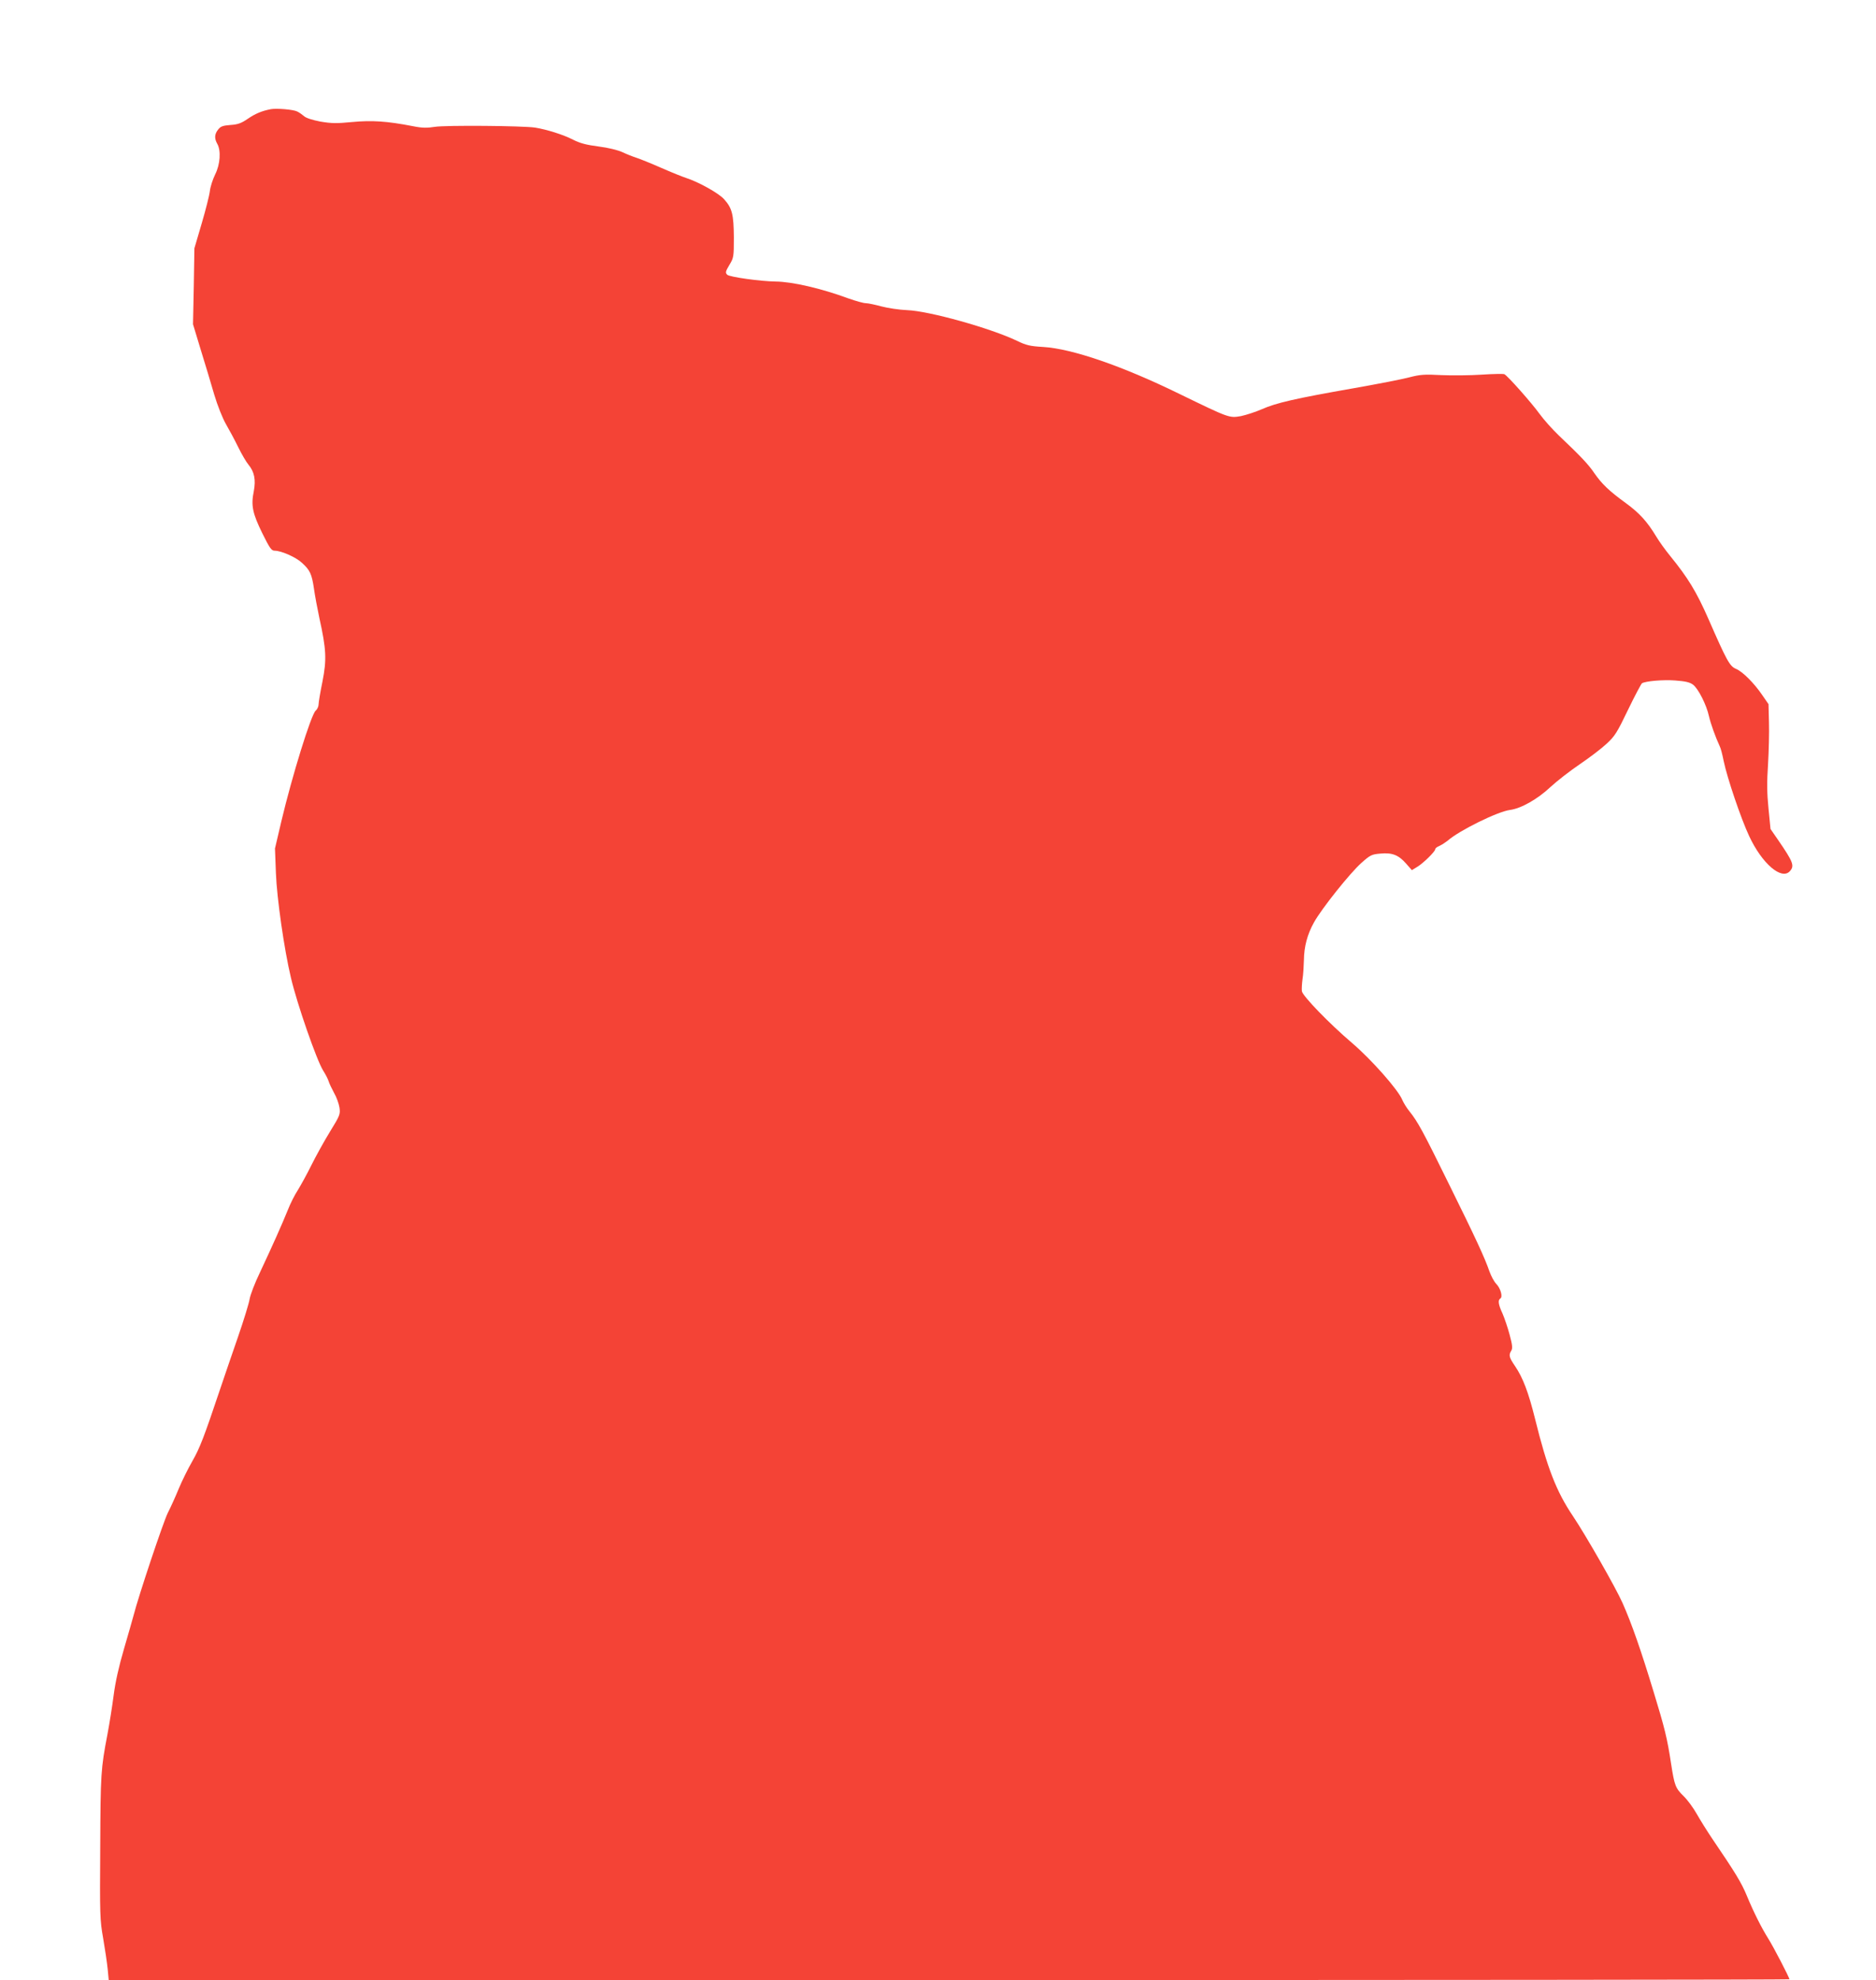 <?xml version="1.0" standalone="no"?>
<!DOCTYPE svg PUBLIC "-//W3C//DTD SVG 20010904//EN"
 "http://www.w3.org/TR/2001/REC-SVG-20010904/DTD/svg10.dtd">
<svg version="1.0" xmlns="http://www.w3.org/2000/svg"
 width="1213pt" height="1280pt" viewBox="0 0 1213 1280"
 preserveAspectRatio="xMidYMid meet">
<g transform="translate(0,1280) scale(0.1,-0.1)"
fill="#f44336" stroke="none">
<path d="M1750 12094 c-57 -11 -98 -28 -148 -62 -42 -29 -65 -37 -113 -40 -49
-4 -63 -9 -79 -30 -23 -29 -25 -57 -5 -92 25 -44 19 -133 -14 -198 -15 -31
-31 -79 -34 -107 -3 -27 -27 -122 -53 -210 l-47 -160 -4 -246 -5 -245 50 -165
c28 -90 67 -220 87 -289 21 -71 54 -153 75 -190 21 -36 57 -103 80 -150 23
-47 53 -98 66 -113 39 -47 49 -98 35 -173 -19 -91 -8 -143 55 -271 48 -97 59
-113 80 -113 42 0 136 -41 176 -78 52 -47 64 -72 78 -167 6 -44 22 -129 35
-190 45 -203 48 -269 20 -411 -14 -68 -25 -134 -25 -147 0 -13 -8 -32 -19 -41
-30 -27 -152 -421 -222 -716 l-41 -175 6 -159 c6 -163 54 -496 97 -676 40
-171 166 -532 208 -600 16 -25 32 -56 36 -70 4 -14 20 -47 35 -75 16 -27 31
-70 35 -95 6 -43 3 -51 -61 -155 -37 -60 -91 -158 -120 -216 -29 -59 -69 -131
-88 -162 -20 -30 -49 -88 -65 -129 -37 -92 -102 -237 -179 -401 -34 -70 -64
-149 -68 -175 -4 -26 -38 -137 -76 -247 -38 -110 -89 -258 -113 -330 -106
-316 -133 -386 -181 -470 -29 -50 -68 -130 -88 -178 -20 -49 -52 -120 -71
-157 -29 -58 -190 -539 -222 -665 -6 -22 -33 -118 -61 -213 -34 -116 -56 -215
-67 -300 -9 -70 -27 -183 -40 -252 -43 -224 -45 -257 -47 -730 -3 -440 -2
-472 19 -590 12 -69 25 -158 29 -197 l7 -73 5433 0 c2989 0 5434 2 5434 5 0
12 -105 213 -136 262 -44 70 -95 171 -140 280 -34 82 -72 145 -223 367 -33 49
-78 121 -100 160 -22 39 -60 91 -85 115 -53 52 -59 68 -81 210 -25 165 -42
232 -111 458 -84 277 -144 448 -203 581 -44 99 -236 435 -321 562 -106 157
-166 310 -245 630 -42 169 -78 264 -129 339 -39 57 -42 71 -24 100 9 15 7 36
-11 103 -12 45 -33 107 -46 137 -27 58 -31 86 -14 97 17 10 2 65 -26 94 -14
14 -33 50 -44 80 -31 90 -90 217 -262 565 -169 344 -202 404 -255 470 -18 22
-39 56 -47 75 -27 66 -200 261 -324 367 -148 126 -320 304 -325 335 -2 13 0
48 4 78 5 30 8 86 9 123 1 88 22 167 65 244 50 90 233 319 306 384 58 52 67
56 124 61 76 7 117 -9 166 -65 l37 -42 33 20 c38 22 118 100 118 115 0 6 12
16 28 22 15 7 38 22 52 33 76 67 325 189 403 199 71 9 178 69 263 149 41 38
126 104 188 146 62 42 140 101 173 132 54 49 69 73 140 221 44 91 85 168 90
171 23 14 135 24 215 18 66 -5 93 -11 115 -27 34 -26 87 -130 103 -204 11 -48
42 -135 70 -195 6 -11 17 -53 25 -94 23 -111 112 -373 165 -486 83 -178 209
-286 263 -227 31 35 23 58 -76 202 l-49 71 -13 132 c-10 100 -11 169 -3 286 5
85 8 207 6 271 l-3 118 -40 58 c-53 78 -127 152 -170 170 -41 17 -60 52 -179
324 -77 175 -132 265 -246 405 -32 39 -72 95 -90 125 -59 98 -109 153 -198
218 -110 80 -154 123 -203 193 -38 57 -92 113 -230 244 -41 39 -97 102 -124
139 -52 72 -207 247 -228 257 -7 3 -73 2 -147 -3 -74 -5 -191 -6 -260 -3 -109
6 -137 4 -210 -15 -46 -12 -210 -44 -364 -71 -371 -65 -496 -94 -586 -134 -41
-18 -103 -38 -136 -45 -76 -13 -74 -14 -399 144 -370 181 -694 292 -880 303
-86 5 -110 11 -170 40 -169 81 -568 193 -710 198 -49 2 -124 13 -165 24 -41
11 -87 21 -102 21 -15 0 -64 14 -110 30 -178 66 -367 109 -473 110 -95 1 -299
29 -313 44 -13 13 -11 21 14 63 28 46 29 52 29 178 -1 149 -11 189 -63 247
-36 40 -166 112 -247 138 -22 7 -94 36 -160 65 -66 29 -138 58 -160 65 -22 7
-63 23 -90 36 -31 14 -92 29 -155 37 -78 10 -120 21 -165 44 -64 33 -171 66
-245 78 -79 12 -579 16 -648 5 -50 -8 -82 -8 -141 4 -170 33 -266 39 -394 27
-102 -10 -135 -9 -206 3 -51 10 -93 23 -105 35 -12 10 -31 24 -44 30 -25 13
-133 22 -172 15z"/>
</g>
</svg>
